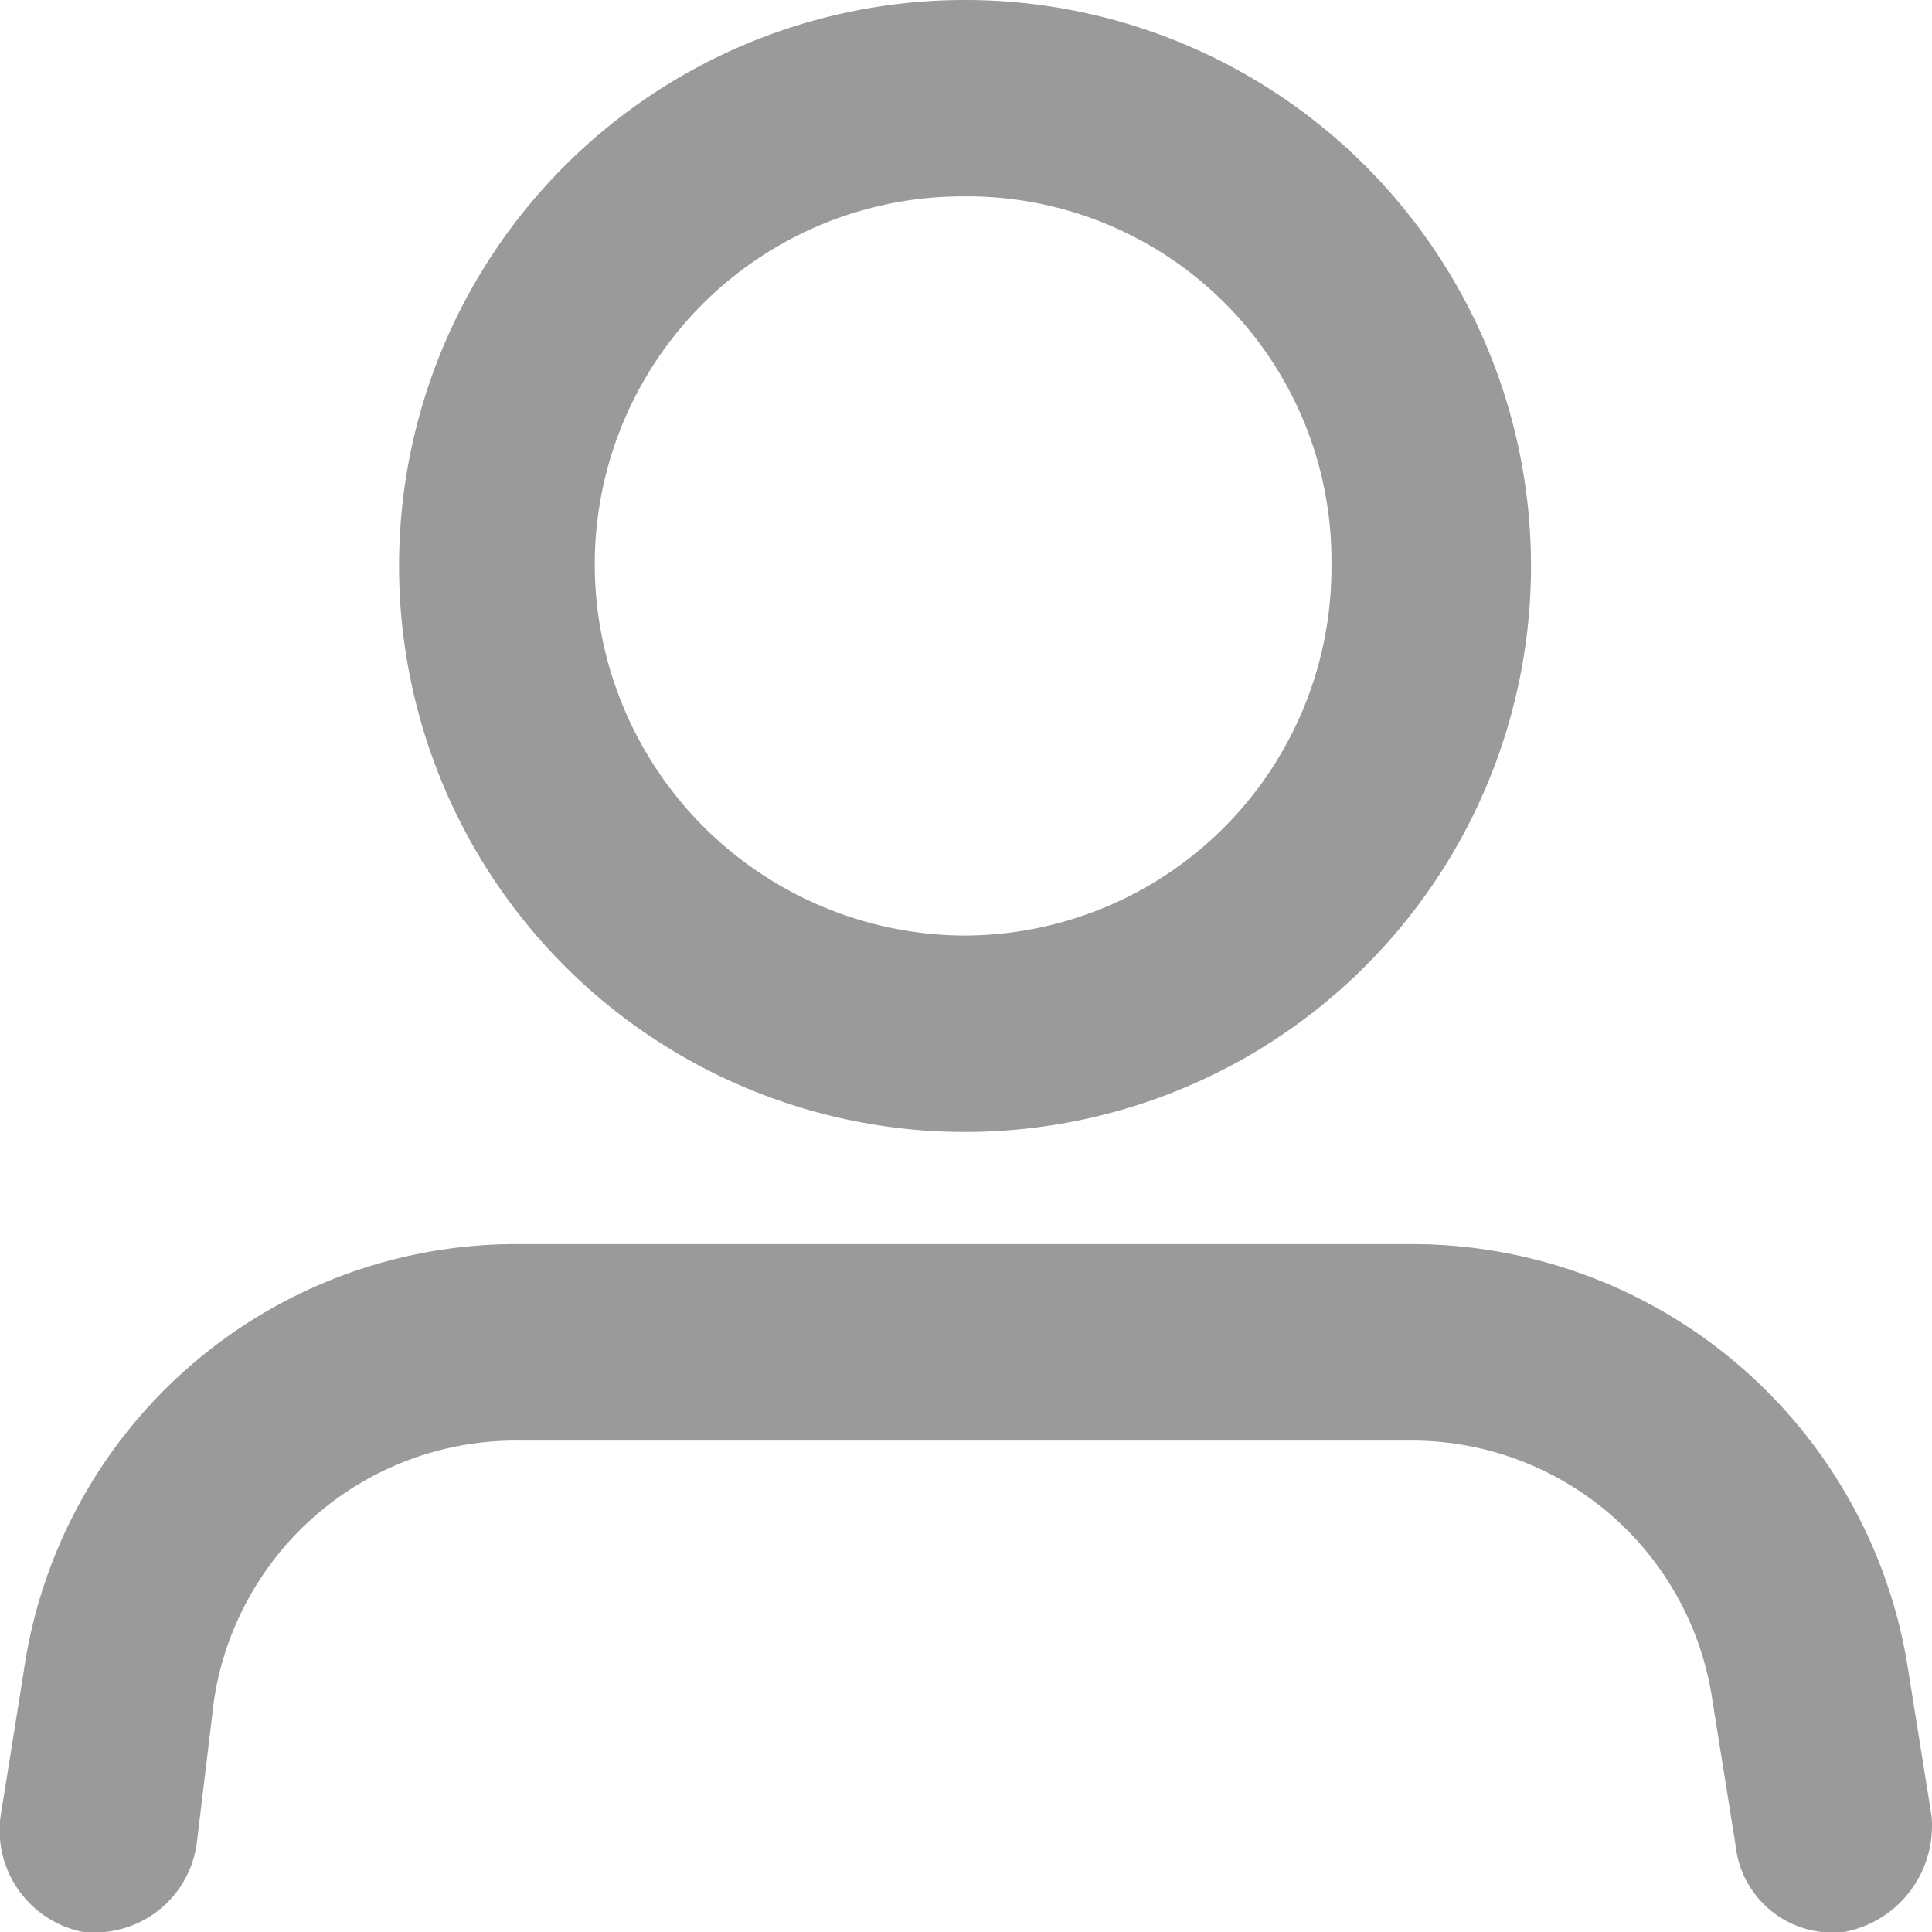 <svg xmlns="http://www.w3.org/2000/svg" width="20" height="20" viewBox="0 0 20 20">
  <g id="icon-user" transform="translate(0.109)">
    <g id="Group_8758" data-name="Group 8758" transform="translate(-0.109)">
      <path id="Path_15649" data-name="Path 15649" d="M74.839,0A5.859,5.859,0,1,1,69,5.859,5.858,5.858,0,0,1,74.839,0Zm0,2.033a3.808,3.808,0,0,0-3.813,3.826,3.846,3.846,0,0,0,3.813,3.826,3.808,3.808,0,0,0,3.813-3.826A3.771,3.771,0,0,0,74.839,2.033Z" transform="translate(-64.869)" fill="#9a9a9a"/>
      <path id="Path_15650" data-name="Path 15650" d="M1.926,222.217a1.066,1.066,0,0,1-1.193.9,1.072,1.072,0,0,1-.835-1.2l.239-1.495A5.151,5.151,0,0,1,5.268,216h9.248a5.2,5.2,0,0,1,5.131,4.424l.239,1.495a1.116,1.116,0,0,1-.895,1.2,1.01,1.01,0,0,1-1.134-.9l-.239-1.495a3.145,3.145,0,0,0-3.1-2.69H5.268a3.16,3.16,0,0,0-3.162,2.69Z" transform="translate(0.109 -203.121)" fill="#9a9a9a"/>
    </g>
  </g>
</svg>
